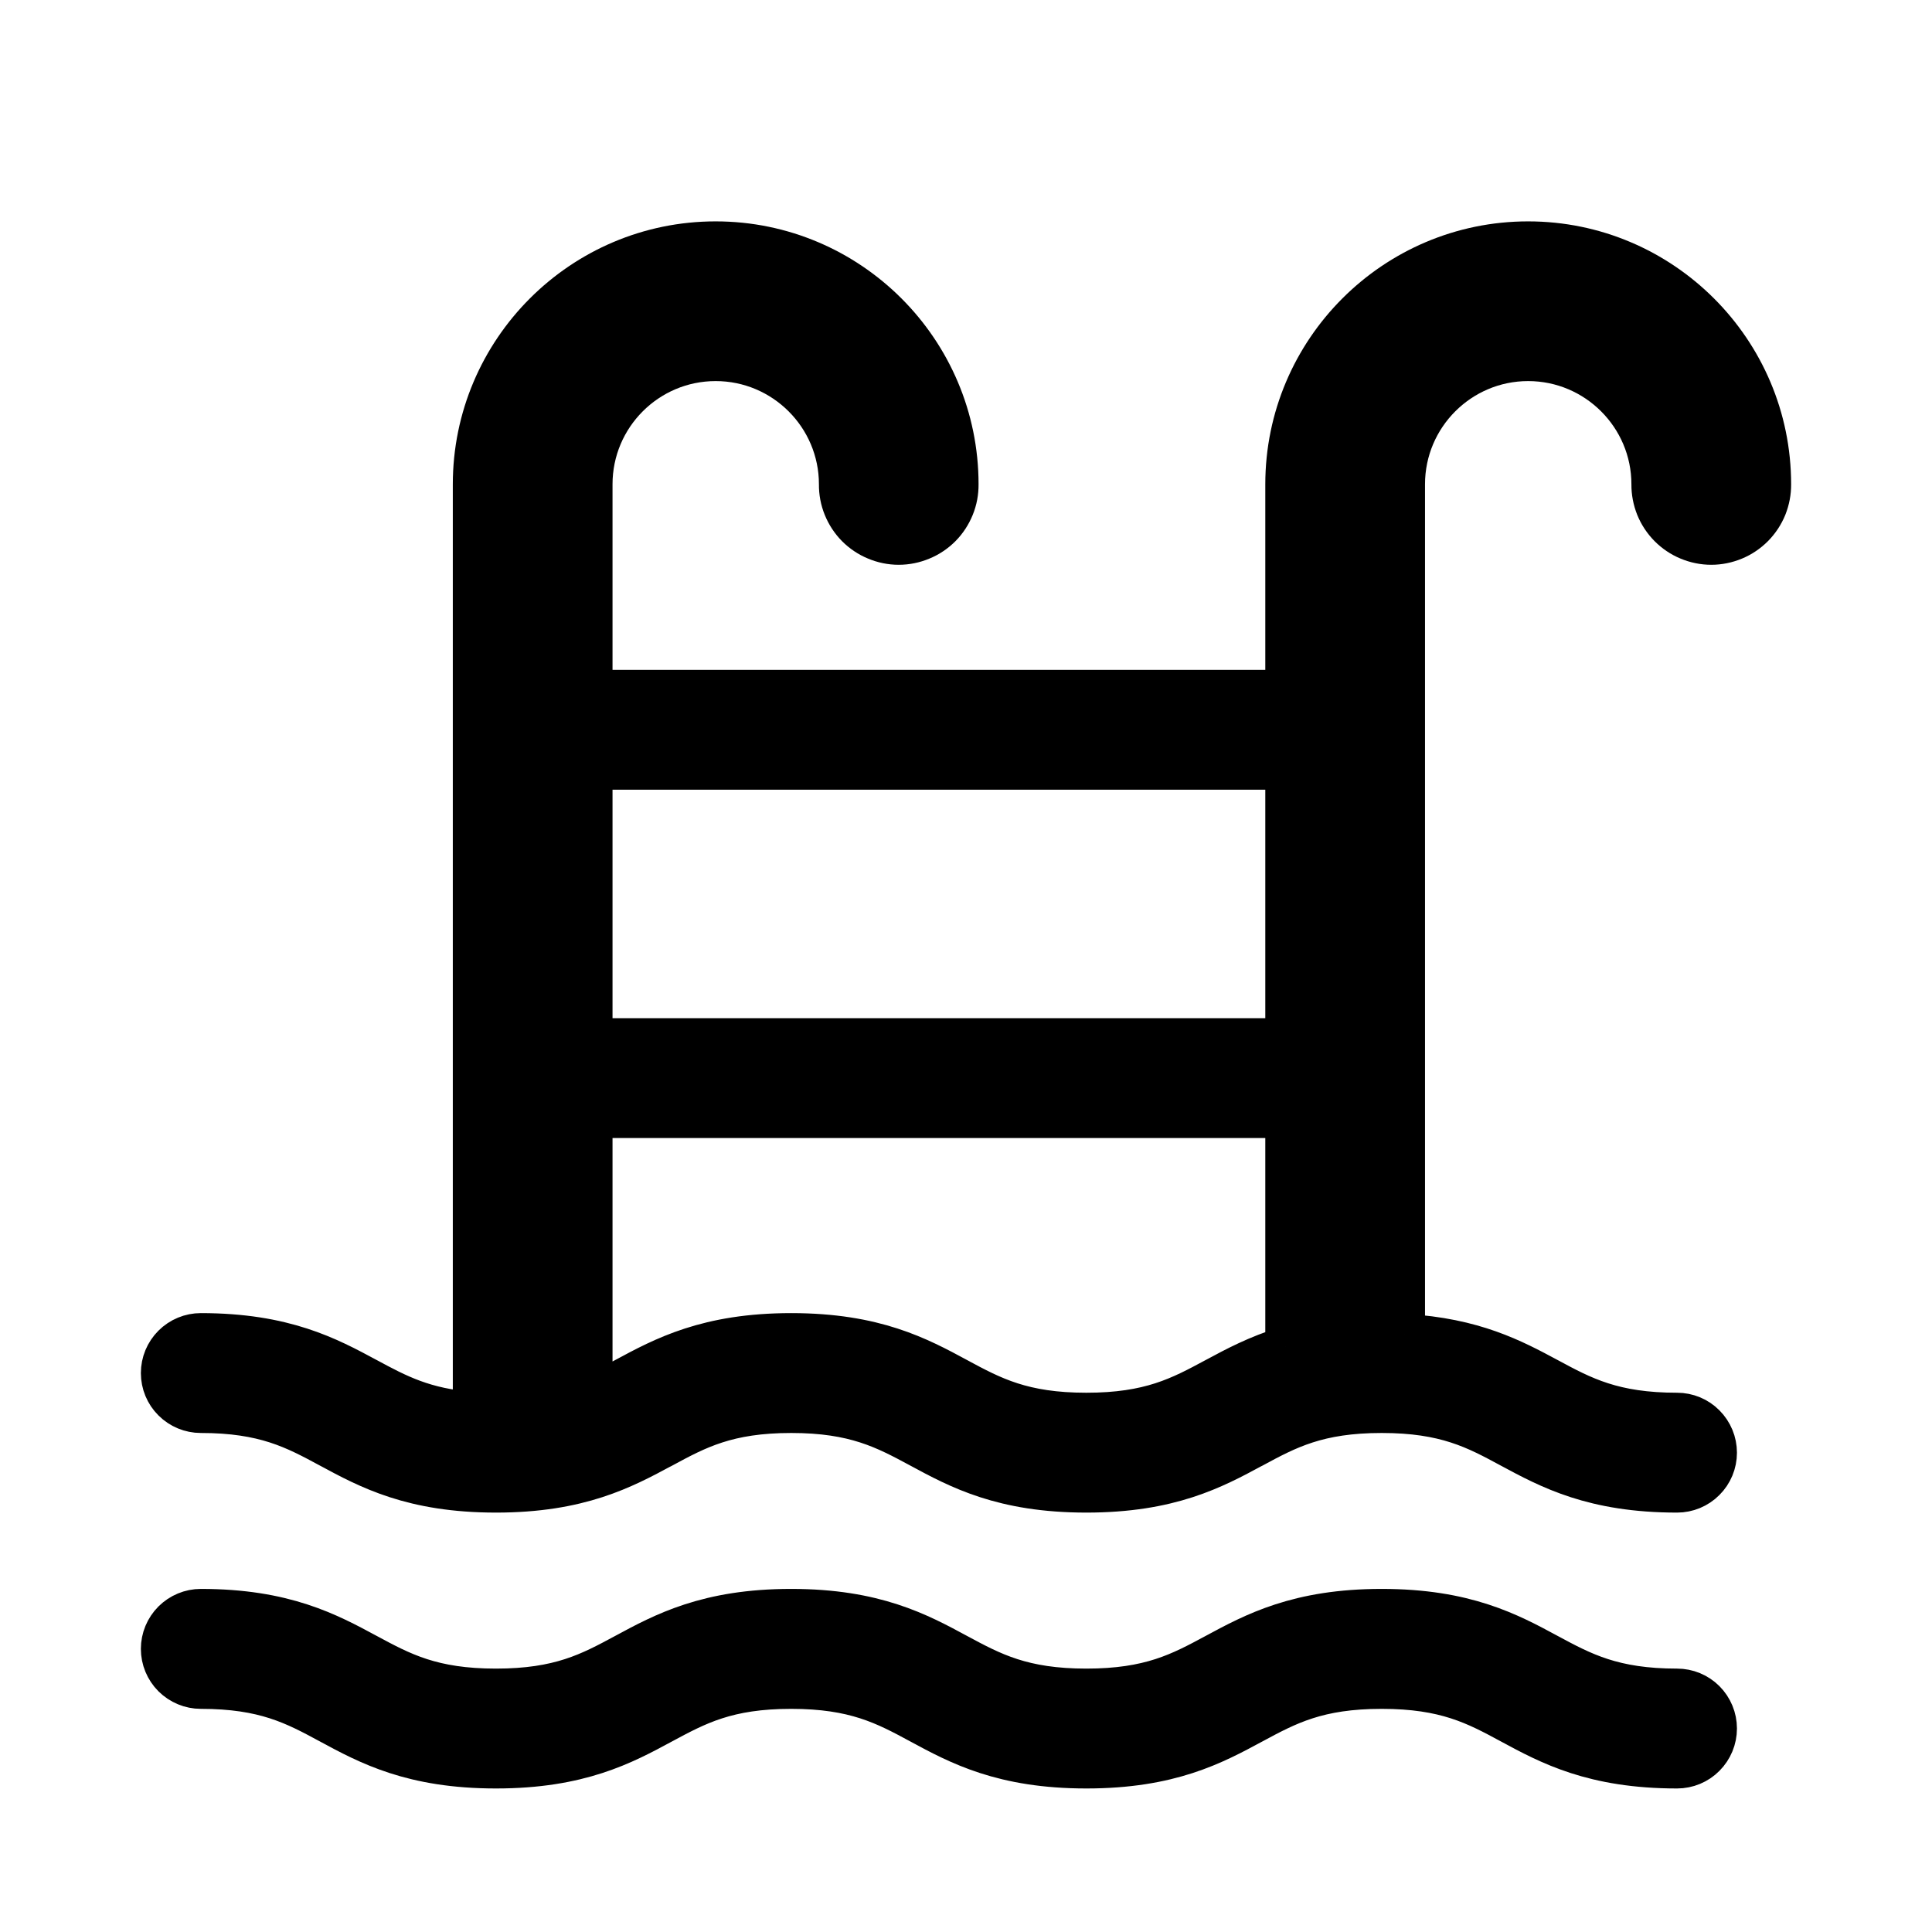 <svg width="24" height="24" viewBox="0 0 24 24" fill="none" xmlns="http://www.w3.org/2000/svg">
<path fill-rule="evenodd" clip-rule="evenodd" d="M20.516 6.016C20.516 5.171 19.828 4.484 18.983 4.484C18.139 4.484 17.452 5.171 17.452 6.016V16.572C16.727 16.448 16.161 16.624 15.968 16.728V13.887H7.359V17.318C6.846 17.582 6.156 17.577 5.875 17.541V6.016C5.875 4.353 7.227 3 8.89 3C10.554 3 11.906 4.353 11.906 6.016C11.907 6.114 11.889 6.211 11.852 6.302C11.815 6.393 11.761 6.476 11.692 6.546C11.623 6.615 11.541 6.671 11.45 6.708C11.36 6.746 11.262 6.766 11.164 6.766C11.066 6.766 10.969 6.746 10.879 6.708C10.788 6.671 10.706 6.615 10.637 6.546C10.568 6.476 10.514 6.393 10.477 6.302C10.44 6.211 10.422 6.114 10.423 6.016C10.423 5.171 9.735 4.484 8.89 4.484C8.045 4.484 7.359 5.171 7.359 6.016V8.571H15.968V6.016C15.968 4.353 17.32 3 18.983 3C20.647 3 22 4.353 22 6.016C22.001 6.114 21.982 6.211 21.946 6.302C21.909 6.393 21.854 6.476 21.785 6.546C21.716 6.615 21.634 6.671 21.544 6.708C21.453 6.746 21.356 6.766 21.258 6.766C21.16 6.766 21.063 6.746 20.972 6.708C20.882 6.671 20.8 6.615 20.731 6.546C20.662 6.476 20.607 6.393 20.57 6.302C20.534 6.211 20.515 6.114 20.516 6.016ZM15.968 9.56H7.359V12.898H15.968V9.56Z" fill="black"/>
<path d="M5.875 17.541C5.272 17.498 4.94 17.319 4.563 17.116L4.561 17.115C4.08 16.856 3.535 16.562 2.495 16.562C2.364 16.562 2.238 16.614 2.145 16.707C2.052 16.8 2 16.925 2 17.057C2 17.188 2.052 17.314 2.145 17.406C2.238 17.499 2.364 17.551 2.495 17.551C3.286 17.551 3.659 17.752 4.091 17.985L4.093 17.986L4.095 17.987C4.576 18.247 5.121 18.54 6.161 18.54C7.202 18.54 7.748 18.246 8.229 17.987L8.232 17.986C8.663 17.753 9.037 17.551 9.829 17.551C10.62 17.551 10.994 17.753 11.427 17.986C11.908 18.246 12.453 18.54 13.495 18.54C14.536 18.54 15.081 18.247 15.562 17.987L15.563 17.987L15.565 17.986C15.998 17.752 16.372 17.551 17.164 17.551C17.957 17.551 18.331 17.753 18.764 17.987C19.245 18.246 19.791 18.54 20.833 18.54C20.964 18.54 21.09 18.488 21.182 18.395C21.275 18.303 21.327 18.177 21.327 18.046C21.327 17.915 21.275 17.789 21.182 17.696C21.09 17.603 20.964 17.551 20.833 17.551C20.042 17.551 19.667 17.35 19.235 17.117L19.233 17.116C18.8 16.883 18.308 16.621 17.452 16.572C16.727 16.448 16.161 16.624 15.968 16.728C15.619 16.835 15.346 16.98 15.094 17.116L15.092 17.117C14.659 17.35 14.286 17.551 13.495 17.551C12.704 17.551 12.331 17.35 11.898 17.117L11.897 17.116C11.415 16.856 10.871 16.562 9.829 16.562C8.787 16.562 8.241 16.856 7.759 17.116C7.625 17.188 7.495 17.257 7.359 17.318C6.846 17.582 6.156 17.577 5.875 17.541Z" fill="black"/>
<path d="M5.875 17.541V6.016C5.875 4.353 7.227 3 8.89 3C10.554 3 11.906 4.353 11.906 6.016C11.907 6.114 11.889 6.211 11.852 6.302C11.815 6.393 11.761 6.476 11.692 6.546C11.623 6.615 11.541 6.671 11.45 6.708C11.36 6.746 11.262 6.766 11.164 6.766C11.066 6.766 10.969 6.746 10.879 6.708C10.788 6.671 10.706 6.615 10.637 6.546C10.568 6.476 10.514 6.393 10.477 6.302C10.44 6.211 10.422 6.114 10.423 6.016C10.423 5.171 9.735 4.484 8.89 4.484C8.045 4.484 7.359 5.171 7.359 6.016V8.571H15.968V6.016C15.968 4.353 17.32 3 18.983 3C20.647 3 22 4.353 22 6.016C22.001 6.114 21.982 6.211 21.946 6.302C21.909 6.393 21.854 6.476 21.785 6.546C21.716 6.615 21.634 6.671 21.544 6.708C21.453 6.746 21.356 6.766 21.258 6.766C21.16 6.766 21.063 6.746 20.972 6.708C20.882 6.671 20.8 6.615 20.731 6.546C20.662 6.476 20.607 6.393 20.57 6.302C20.534 6.211 20.515 6.114 20.516 6.016C20.516 5.171 19.828 4.484 18.983 4.484C18.139 4.484 17.452 5.171 17.452 6.016V16.572M5.875 17.541C5.272 17.498 4.94 17.319 4.563 17.116L4.561 17.115C4.08 16.856 3.535 16.562 2.495 16.562C2.364 16.562 2.238 16.614 2.145 16.707C2.052 16.8 2 16.925 2 17.057C2 17.188 2.052 17.314 2.145 17.406C2.238 17.499 2.364 17.551 2.495 17.551C3.286 17.551 3.659 17.752 4.091 17.985L4.093 17.986L4.095 17.987C4.576 18.247 5.121 18.54 6.161 18.54C7.202 18.54 7.748 18.246 8.229 17.987L8.232 17.986C8.663 17.753 9.037 17.551 9.829 17.551C10.62 17.551 10.994 17.753 11.427 17.986C11.908 18.246 12.453 18.54 13.495 18.54C14.536 18.54 15.081 18.247 15.562 17.987L15.563 17.987L15.565 17.986C15.998 17.752 16.372 17.551 17.164 17.551C17.957 17.551 18.331 17.753 18.764 17.987C19.245 18.246 19.791 18.54 20.833 18.54C20.964 18.54 21.09 18.488 21.182 18.395C21.275 18.303 21.327 18.177 21.327 18.046C21.327 17.915 21.275 17.789 21.182 17.696C21.09 17.603 20.964 17.551 20.833 17.551C20.042 17.551 19.667 17.35 19.235 17.117L19.233 17.116C18.8 16.883 18.308 16.621 17.452 16.572M5.875 17.541C6.156 17.577 6.846 17.582 7.359 17.318M17.452 16.572C16.727 16.448 16.161 16.624 15.968 16.728M7.359 17.318C7.495 17.257 7.625 17.188 7.759 17.116C8.241 16.856 8.787 16.562 9.829 16.562C10.871 16.562 11.415 16.856 11.897 17.116L11.898 17.117C12.331 17.35 12.704 17.551 13.495 17.551C14.286 17.551 14.659 17.35 15.092 17.117L15.094 17.116C15.346 16.98 15.619 16.835 15.968 16.728M7.359 17.318V13.887H15.968V16.728M7.359 9.56H15.968V12.898H7.359V9.56Z" stroke="black" stroke-width="0.5"/>
<path d="M20.833 20.978C20.041 20.978 19.666 20.776 19.233 20.543C18.752 20.283 18.206 19.988 17.164 19.988C16.122 19.988 15.576 20.283 15.094 20.543C14.661 20.776 14.287 20.978 13.495 20.978C12.703 20.978 12.329 20.776 11.896 20.543C11.415 20.283 10.87 19.988 9.828 19.988C8.786 19.988 8.24 20.283 7.759 20.543C7.326 20.776 6.953 20.978 6.161 20.978C5.369 20.978 4.996 20.776 4.563 20.543C4.081 20.283 3.536 19.988 2.495 19.988C2.363 19.988 2.238 20.041 2.145 20.133C2.052 20.226 2 20.352 2 20.483C2 20.614 2.052 20.74 2.145 20.833C2.238 20.925 2.363 20.978 2.495 20.978C3.287 20.978 3.66 21.179 4.093 21.413C4.574 21.673 5.119 21.967 6.161 21.967C7.202 21.967 7.748 21.673 8.229 21.413C8.662 21.18 9.035 20.978 9.828 20.978C10.619 20.978 10.994 21.179 11.427 21.413C11.908 21.673 12.453 21.967 13.495 21.967C14.537 21.967 15.081 21.673 15.563 21.413C15.997 21.179 16.371 20.978 17.164 20.978C17.957 20.978 18.331 21.179 18.764 21.413C19.245 21.673 19.791 21.967 20.833 21.967C20.964 21.967 21.09 21.915 21.182 21.822C21.275 21.729 21.327 21.603 21.327 21.472C21.327 21.341 21.275 21.215 21.182 21.122C21.09 21.03 20.964 20.978 20.833 20.978Z" fill="black" stroke="black" stroke-width="0.5"/>
</svg>
